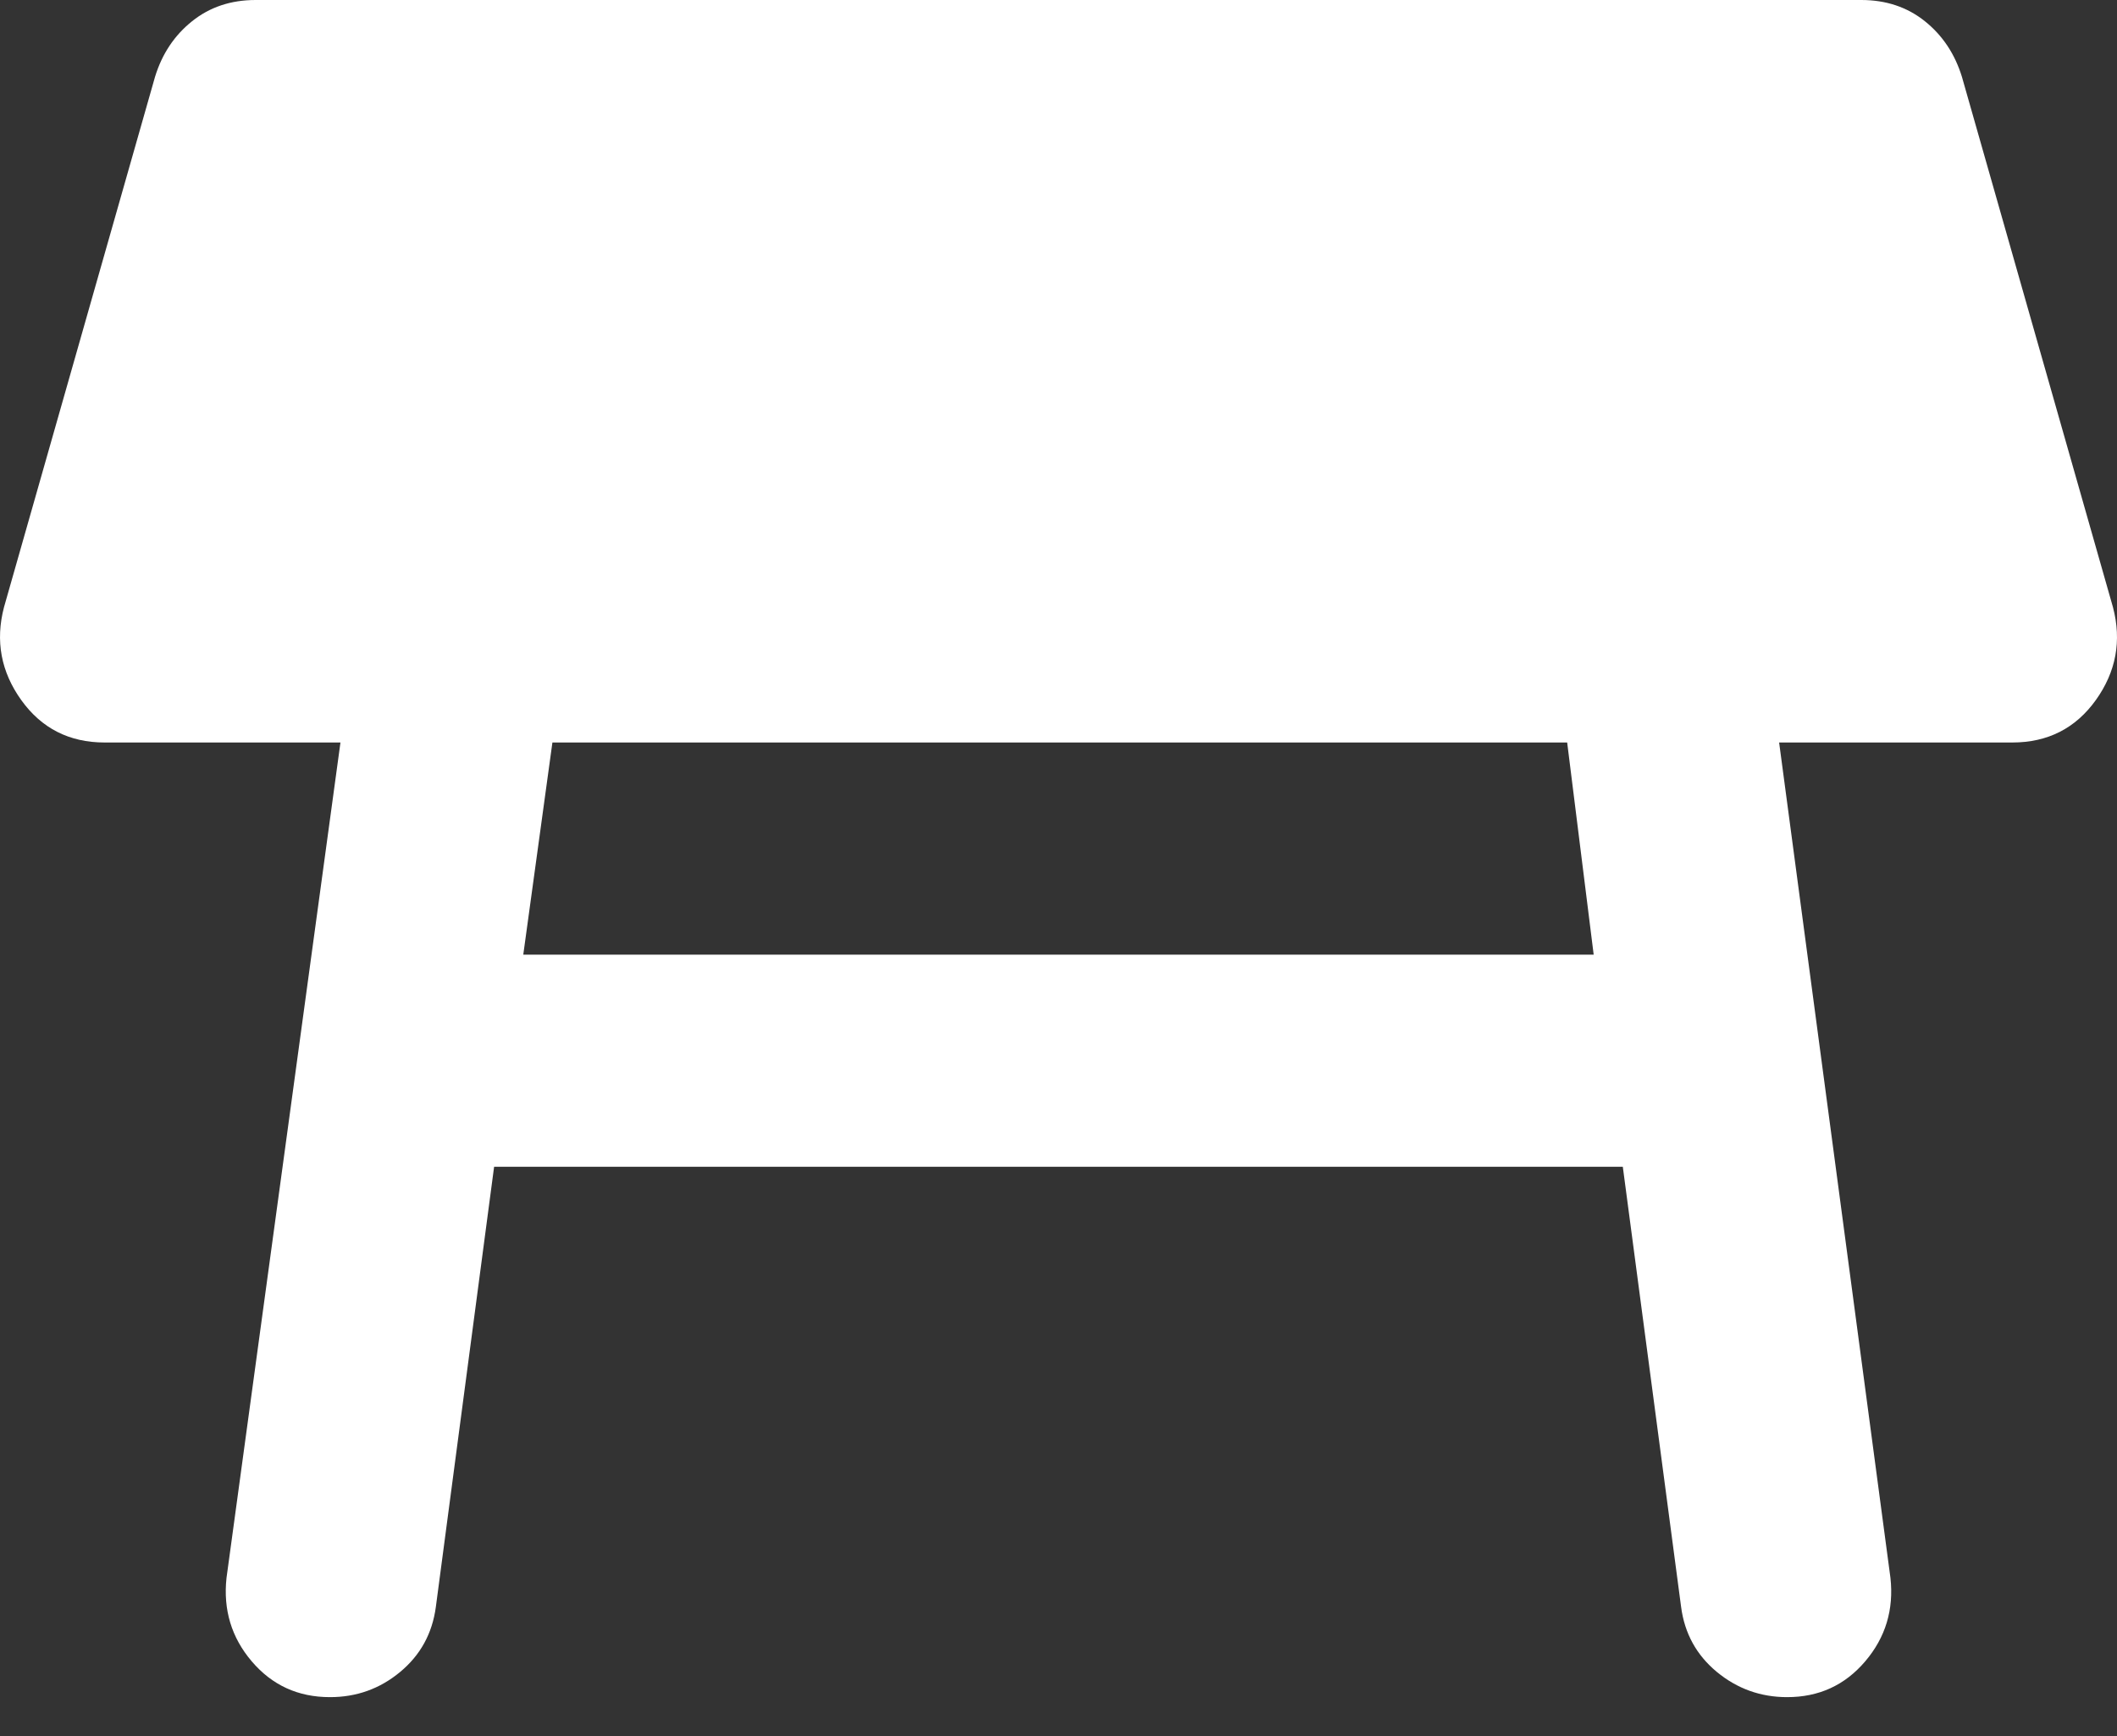 <?xml version="1.0" encoding="UTF-8"?> <svg xmlns="http://www.w3.org/2000/svg" width="50" height="41" viewBox="0 0 50 41" fill="none"><rect x="0" y="0" width="50" height="41" fill="#333333" stroke="none"/><path d="M37.014 17.536H13.047L12.359 22.546H37.64L37.014 17.536ZM5.35 37.264L8.041 17.536H2.472C1.637 17.536 0.981 17.202 0.502 16.534C0.023 15.866 -0.113 15.135 0.094 14.342L3.661 1.816C3.827 1.273 4.119 0.835 4.537 0.501C4.954 0.167 5.454 0 6.038 0H43.96C44.544 0 45.045 0.167 45.462 0.501C45.879 0.835 46.171 1.273 46.338 1.816L49.905 14.342C50.114 15.135 49.978 15.866 49.5 16.534C49.021 17.202 48.363 17.536 47.527 17.536H42.02L44.649 37.264C44.732 38.015 44.533 38.673 44.053 39.237C43.572 39.802 42.957 40.083 42.208 40.082C41.582 40.082 41.029 39.883 40.548 39.486C40.068 39.088 39.787 38.577 39.705 37.952L38.328 27.556H11.67L10.294 37.952C10.21 38.579 9.929 39.091 9.45 39.488C8.971 39.886 8.418 40.083 7.791 40.082C7.04 40.082 6.425 39.8 5.946 39.237C5.467 38.675 5.268 38.017 5.35 37.264Z" fill="white"></path></svg> 